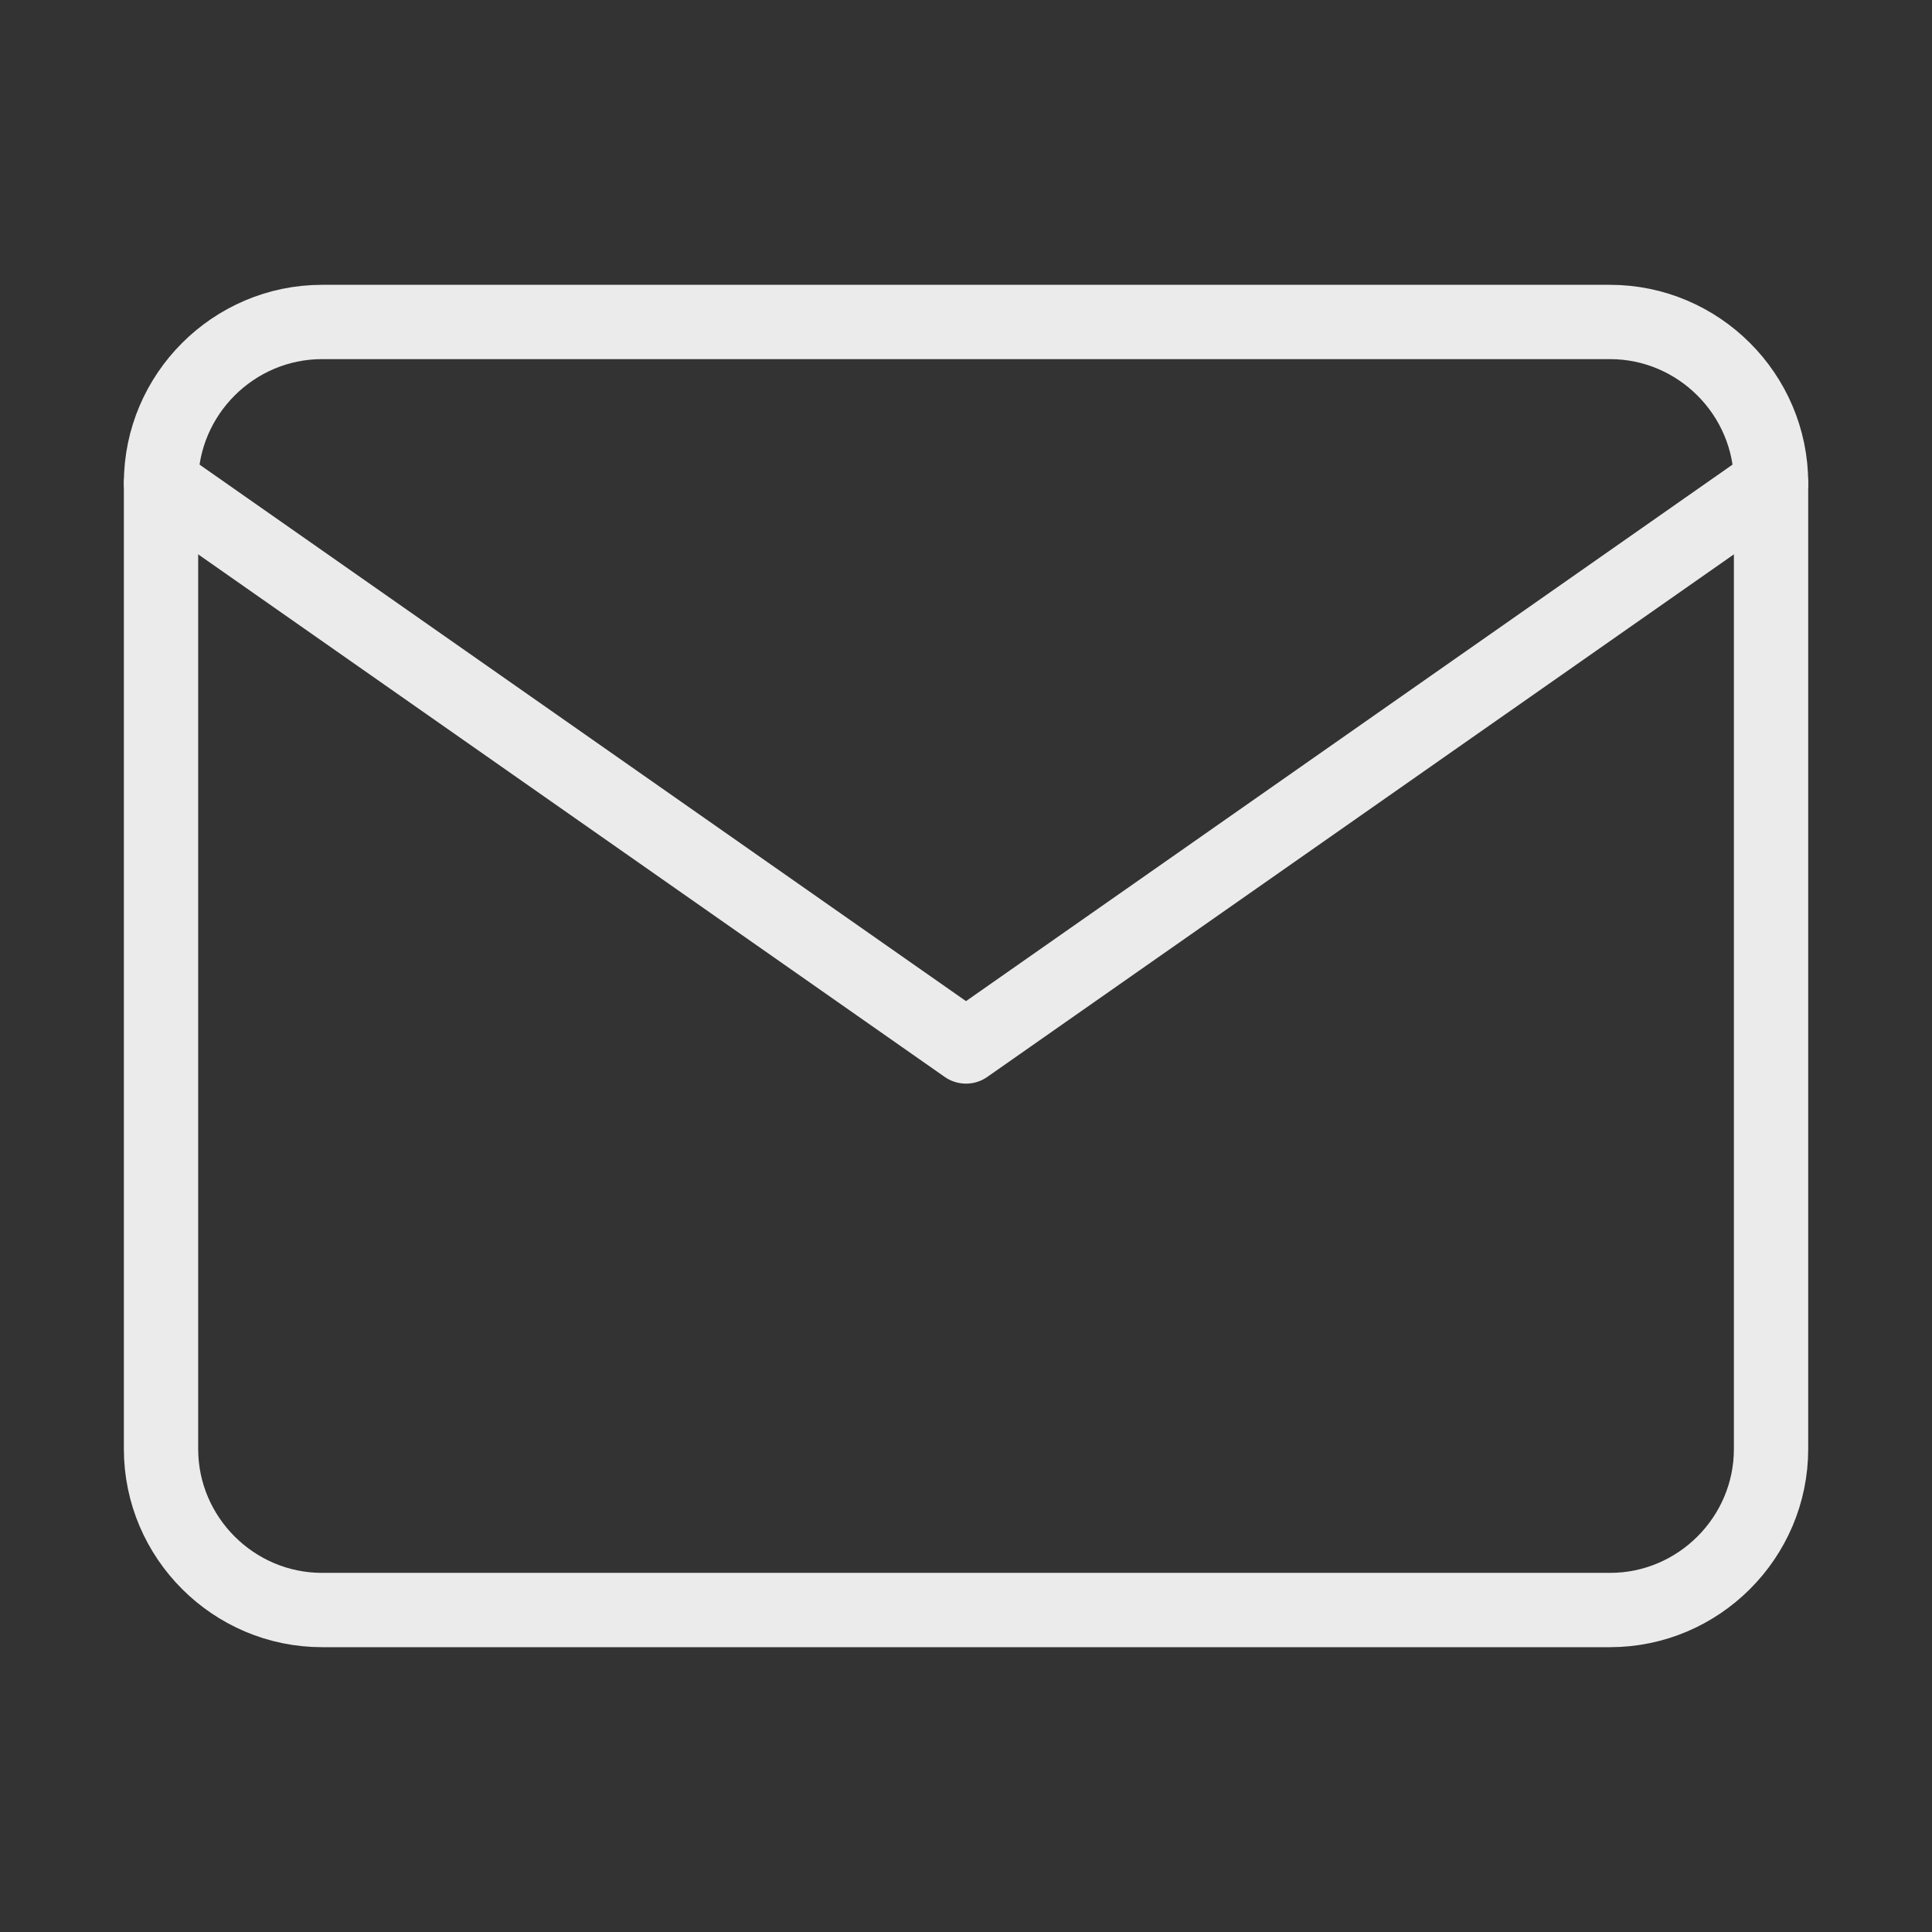 <svg width="26" height="26" viewBox="0 0 26 26" fill="none" xmlns="http://www.w3.org/2000/svg">
<rect x="0" y="0" width="26" height="26" fill="#333333" stroke="none"/>
<path d="M4.334 4.333H21.667C22.859 4.333 23.834 5.309 23.834 6.5V19.5C23.834 20.692 22.859 21.667 21.667 21.667H4.334C3.142 21.667 2.167 20.692 2.167 19.5V6.5C2.167 5.309 3.142 4.333 4.334 4.333Z" stroke="#EBEBEB" stroke-linecap="square" stroke-linejoin="round"/>
<path d="M23.834 6.5L13 14.083L2.167 6.5" stroke="#EBEBEB" stroke-linecap="round" stroke-linejoin="round"/>
</svg>
